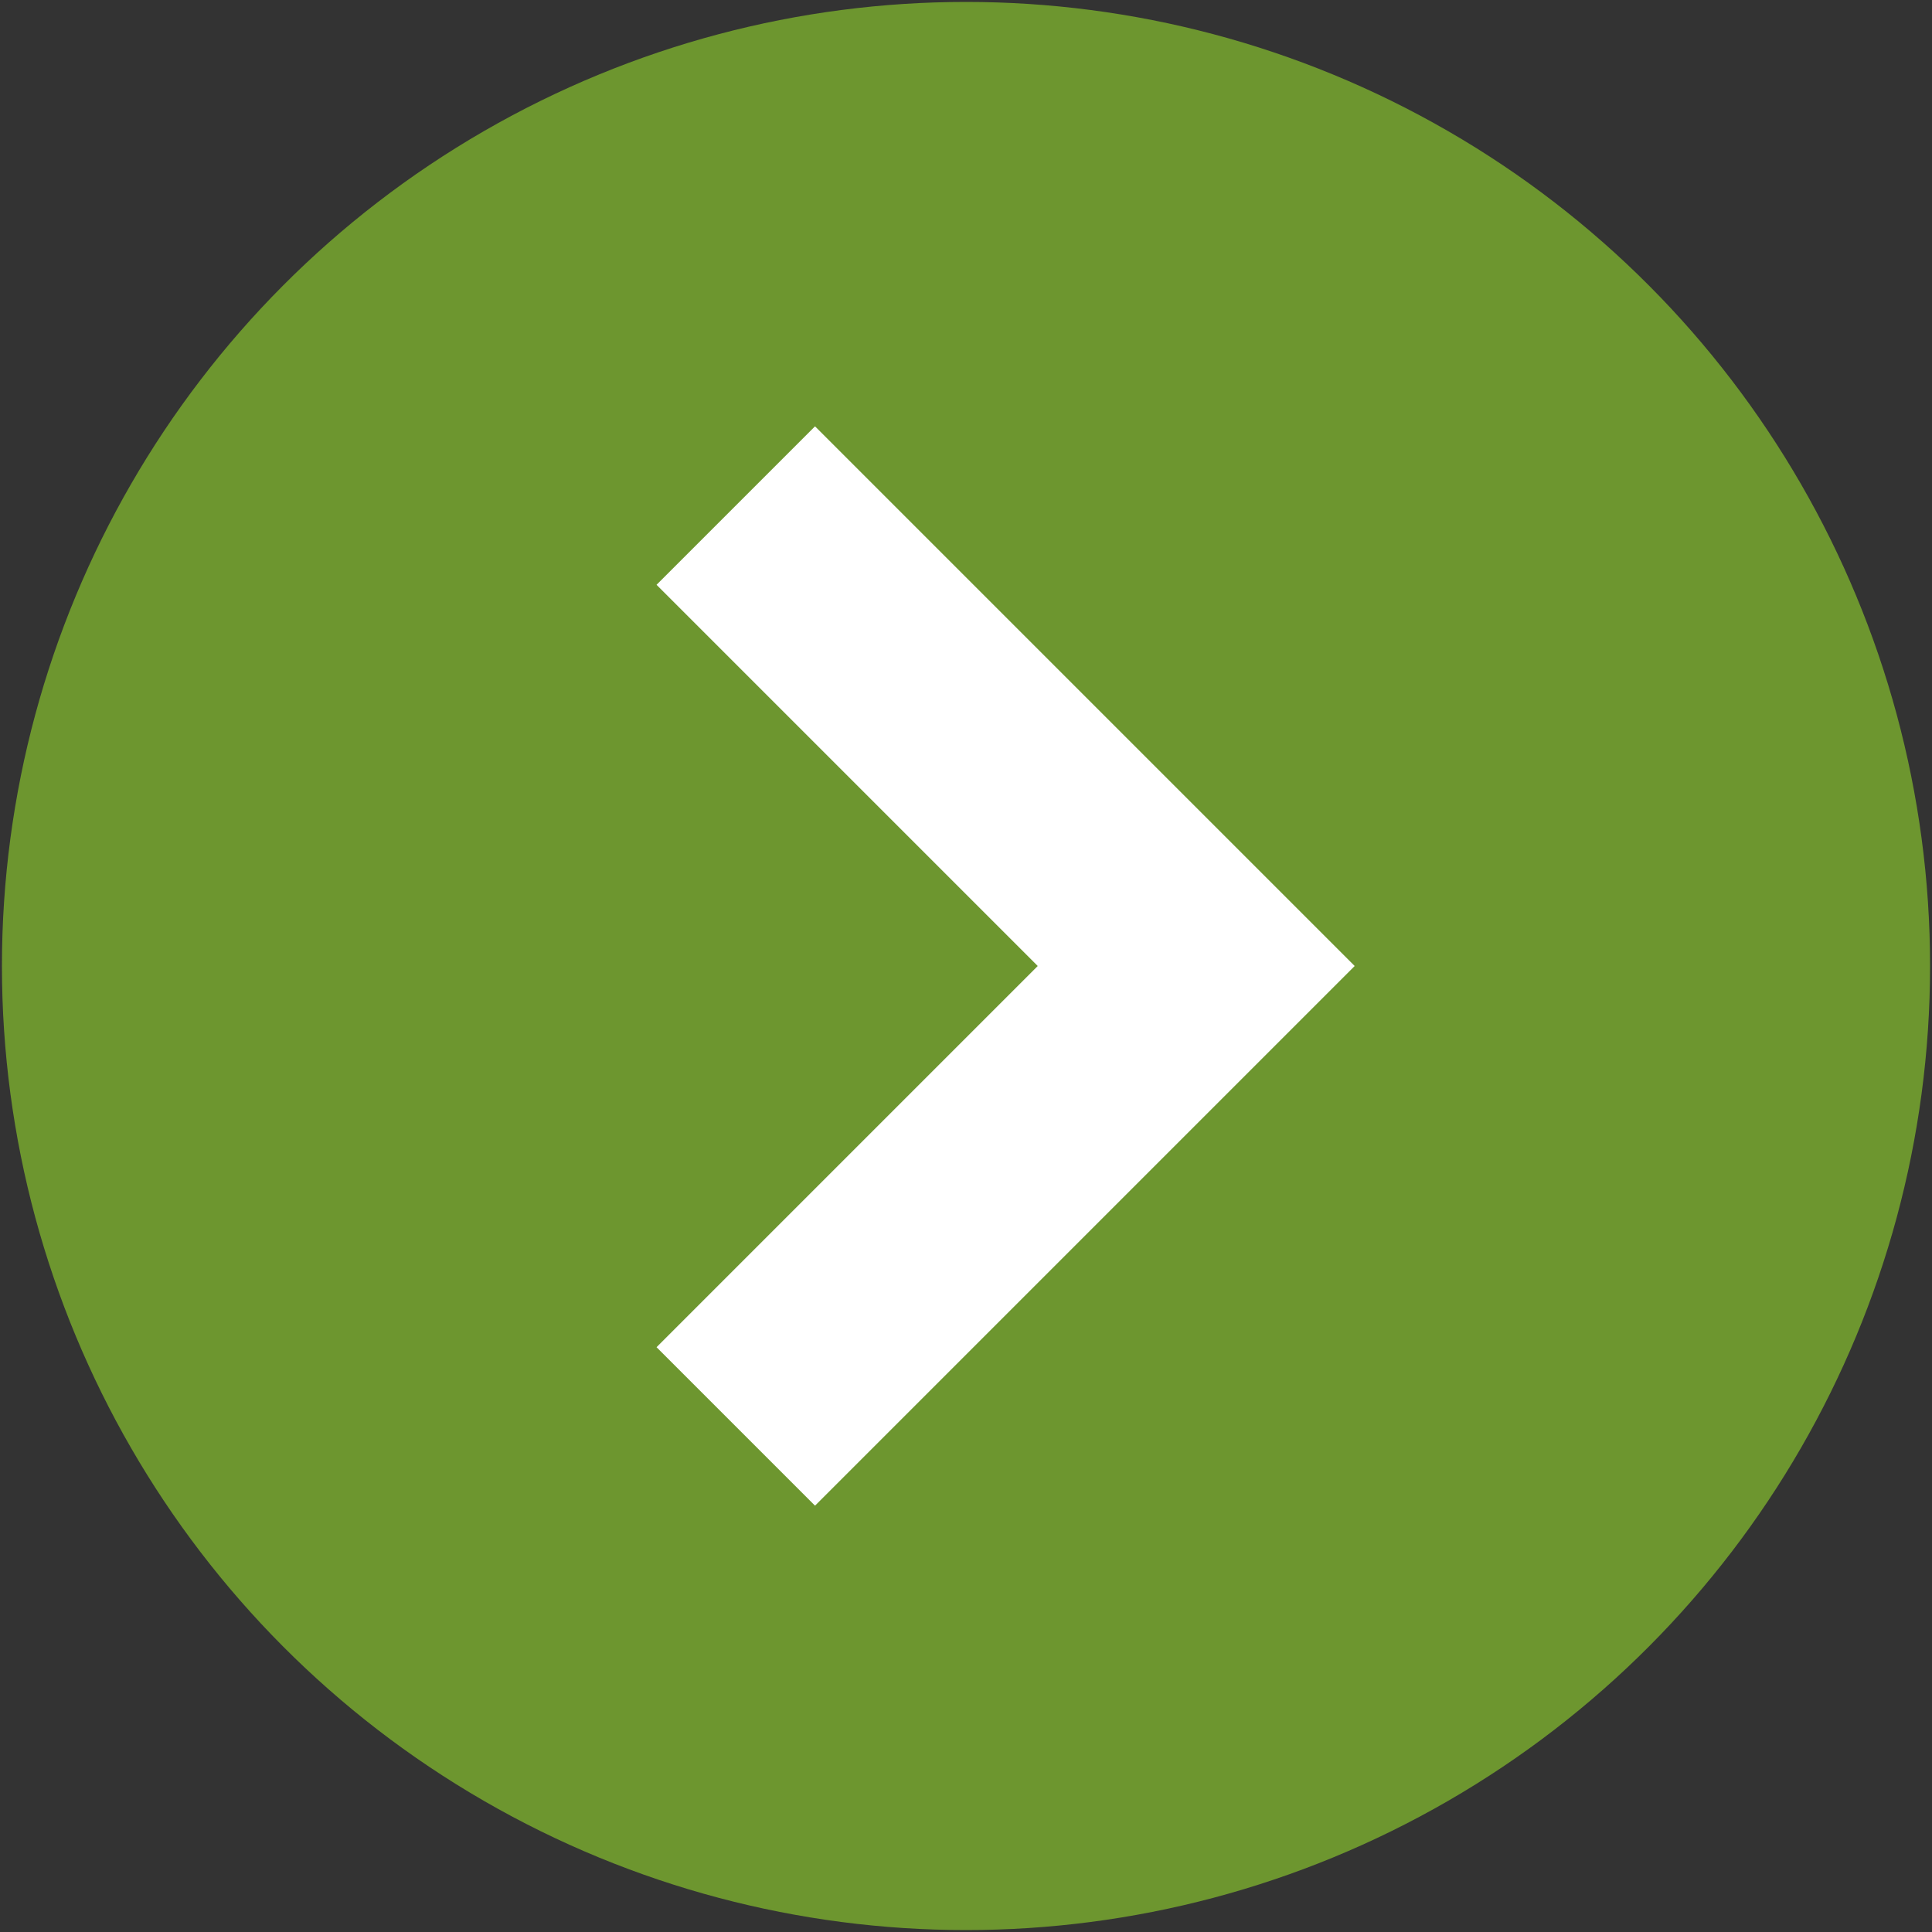<svg xmlns="http://www.w3.org/2000/svg" viewBox="0 0 500 500"><rect x="0" y="0" width="500" height="500" fill="#333333" stroke="none"/><defs><style>.cls-1{fill:#6d962f;}.cls-2{fill:none;stroke:#fff;stroke-miterlimit:10;stroke-width:58px;}</style></defs><g id="Ebene_26" data-name="Ebene 26"><circle class="cls-1" cx="250" cy="250" r="249.5"/><polyline class="cls-2" points="190.42 130.84 309.58 250 190.42 369.16"/></g></svg>